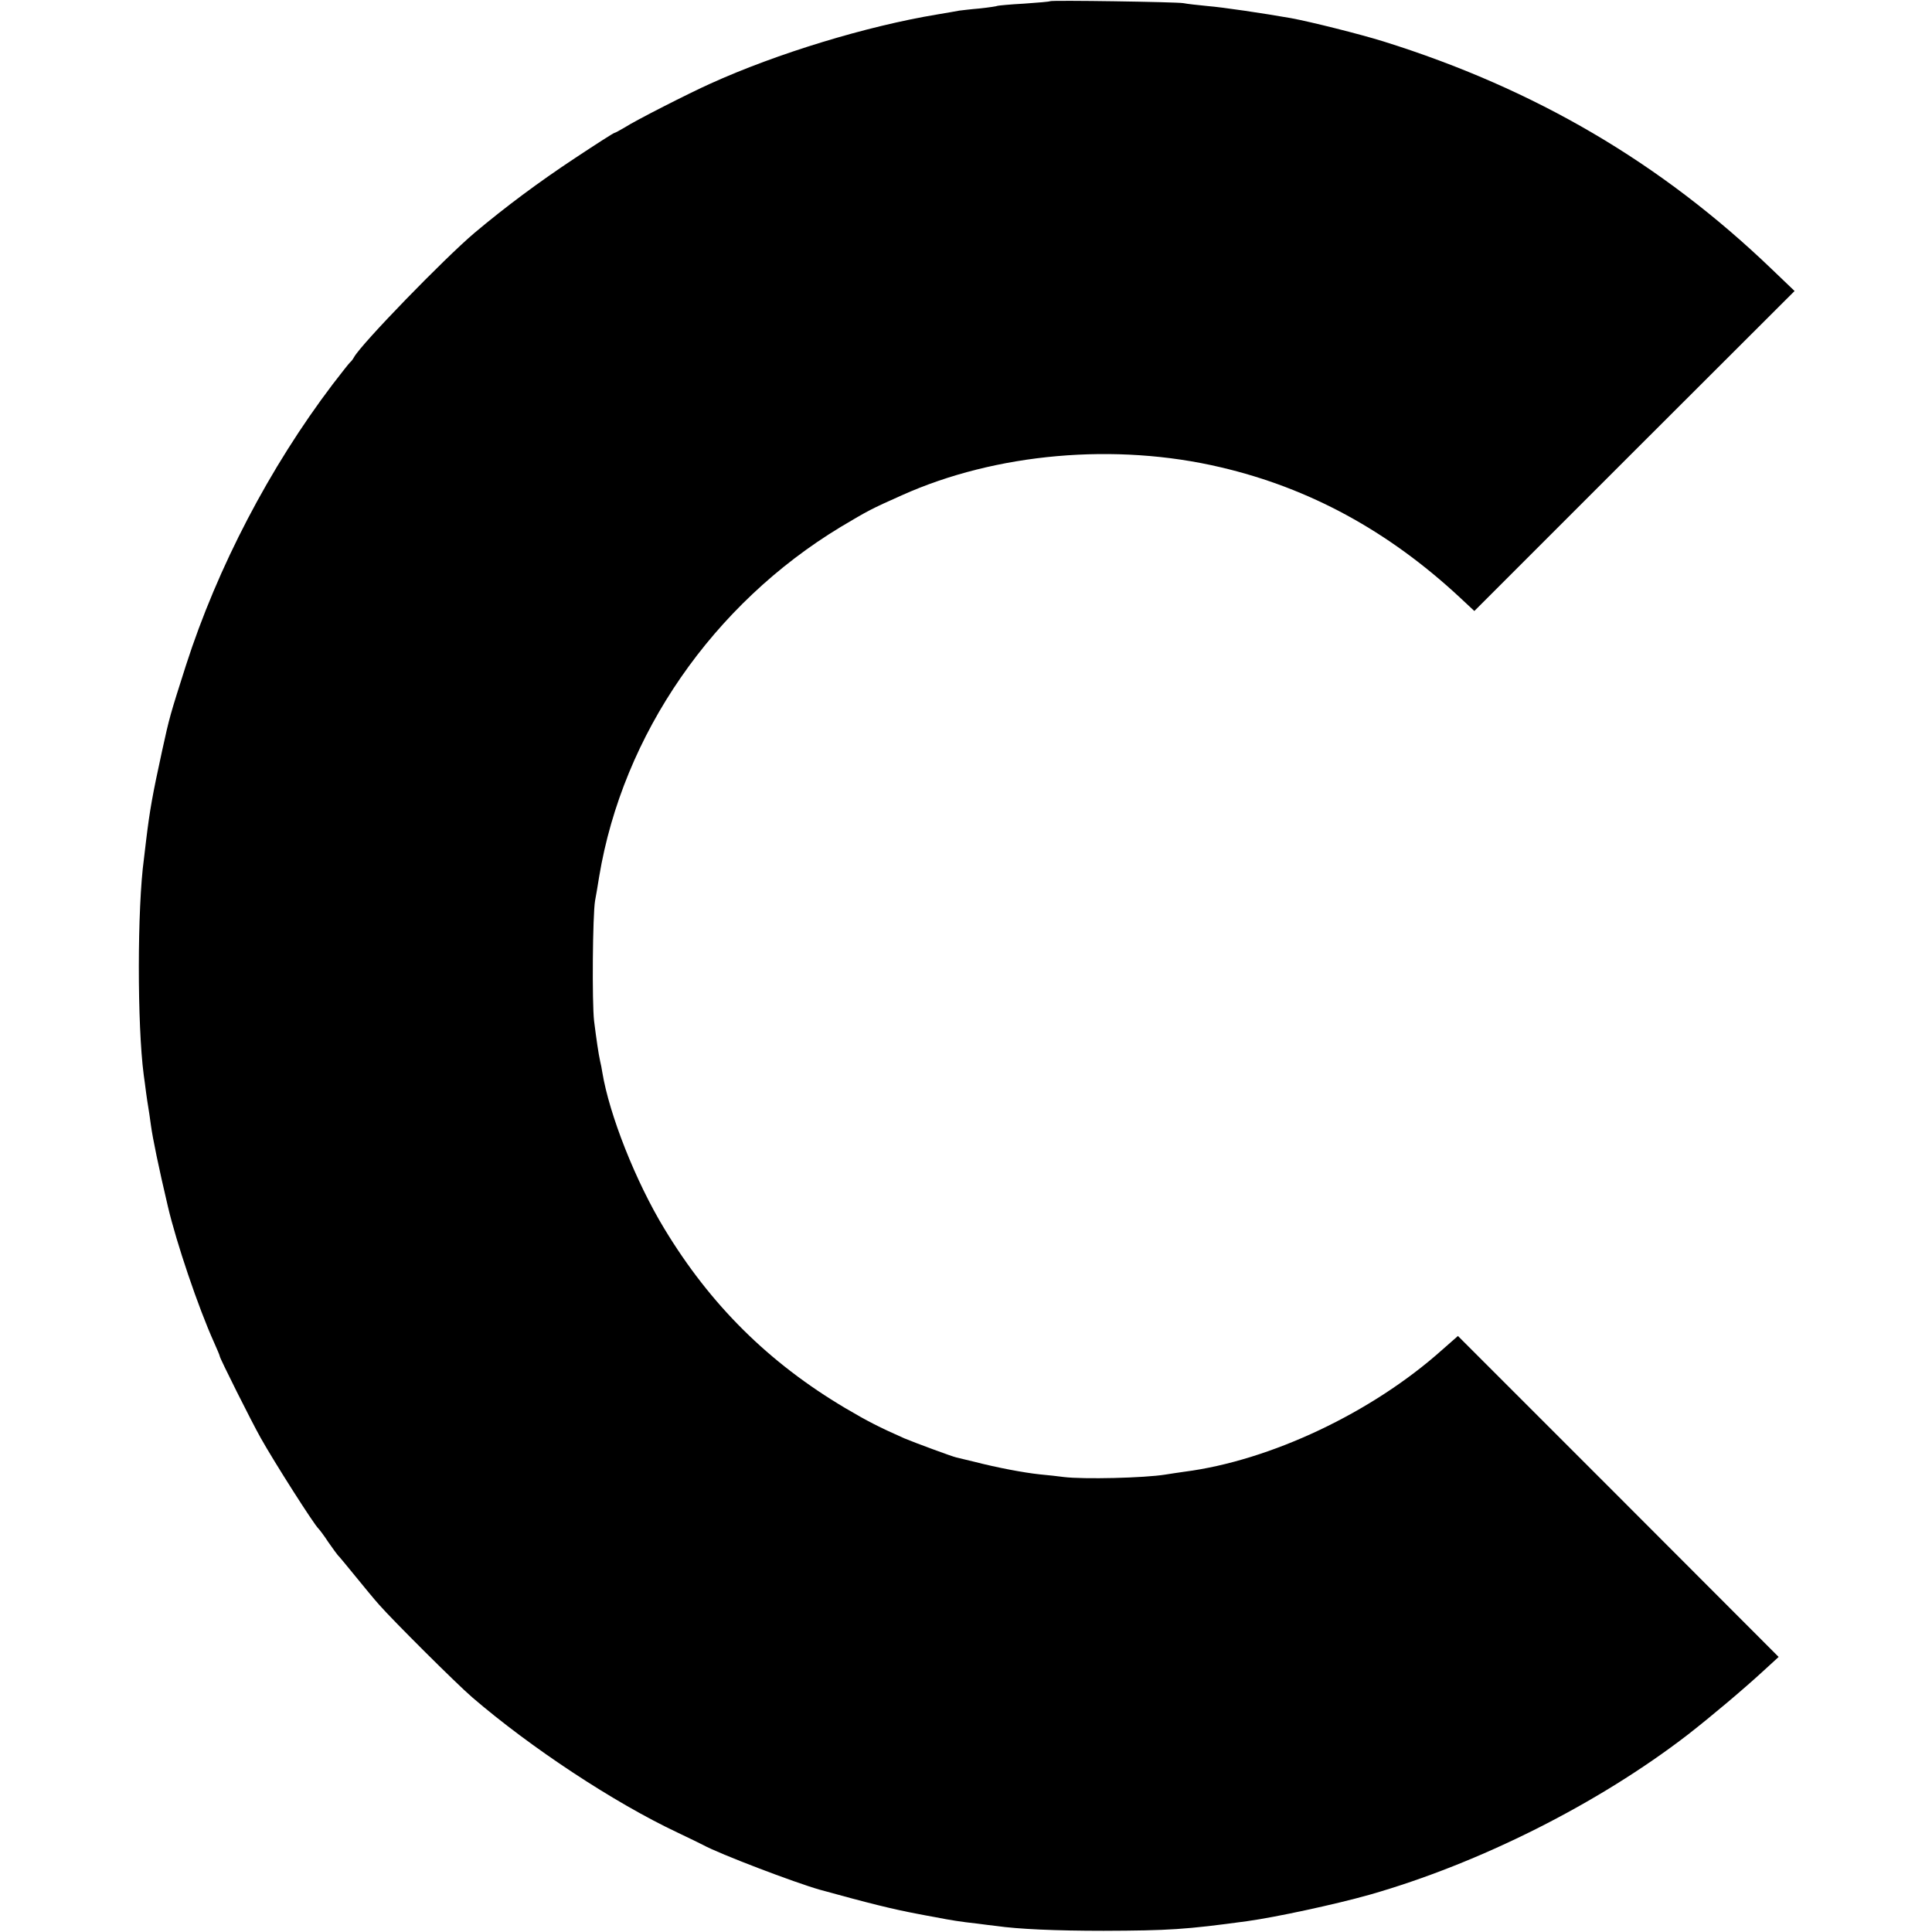 <?xml version="1.0" standalone="no"?>
<!DOCTYPE svg PUBLIC "-//W3C//DTD SVG 20010904//EN"
 "http://www.w3.org/TR/2001/REC-SVG-20010904/DTD/svg10.dtd">
<svg version="1.0" xmlns="http://www.w3.org/2000/svg"
 width="800pt" height="800pt" viewBox="0 0 800 800"
 preserveAspectRatio="xMidYMid meet">
<g transform="translate(0,800) scale(0.1,-0.1)"
fill="#000000" stroke="none">
<path d="M4348 7995 c-2 -2 -50 -6 -107 -10 -58 -3 -107 -8 -110 -9 -3 -2 -37
-7 -74 -11 -37 -3 -76 -8 -85 -9 -9 -2 -51 -9 -92 -16 -290 -48 -663 -161
-940 -287 -85 -38 -311 -153 -352 -180 -21 -12 -40 -23 -43 -23 -4 0 -77 -47
-163 -104 -150 -99 -291 -204 -418 -311 -124 -105 -468 -459 -498 -514 -5 -9
-12 -18 -16 -21 -4 -3 -36 -44 -73 -92 -260 -343 -476 -756 -607 -1163 -66
-207 -68 -213 -99 -355 -40 -183 -51 -246 -66 -370 -3 -25 -7 -59 -9 -76 -28
-205 -28 -687 -1 -894 3 -19 7 -53 10 -75 3 -22 7 -49 9 -60 2 -11 7 -45 11
-75 7 -52 32 -174 70 -335 35 -150 126 -419 191 -563 13 -29 24 -55 24 -58 0
-8 131 -270 170 -339 56 -100 221 -359 239 -375 3 -3 22 -27 40 -55 19 -27 37
-52 40 -55 4 -3 35 -41 71 -85 36 -44 80 -98 100 -120 57 -65 320 -327 385
-383 243 -209 587 -436 850 -560 50 -24 98 -47 107 -52 65 -36 380 -156 483
-185 203 -56 299 -80 405 -100 14 -3 48 -9 75 -14 61 -12 105 -19 170 -26 28
-4 64 -8 80 -10 91 -13 245 -20 445 -20 270 1 338 5 595 40 116 16 363 69 505
109 456 130 948 377 1320 664 96 75 227 185 315 266 l60 55 -664 665 -664 664
-66 -58 c-291 -260 -711 -458 -1066 -504 -27 -4 -63 -9 -80 -12 -87 -14 -338
-20 -420 -10 -22 3 -67 8 -100 11 -66 7 -177 28 -270 52 -33 8 -67 16 -75 18
-18 4 -172 61 -215 79 -104 46 -153 71 -246 126 -315 187 -557 426 -748 742
-119 196 -228 472 -257 648 -2 14 -6 34 -9 46 -7 32 -15 87 -25 166 -9 77 -6
439 4 498 4 19 11 64 17 100 98 589 471 1128 1000 1448 114 68 127 75 253 131
389 175 885 219 1321 116 367 -86 693 -263 990 -539 l60 -56 663 663 663 662
-94 90 c-459 441 -981 747 -1607 943 -96 30 -303 82 -385 97 -114 20 -282 45
-345 50 -41 4 -86 9 -100 12 -28 5 -547 13 -552 8z"/>
</g>
</svg>

